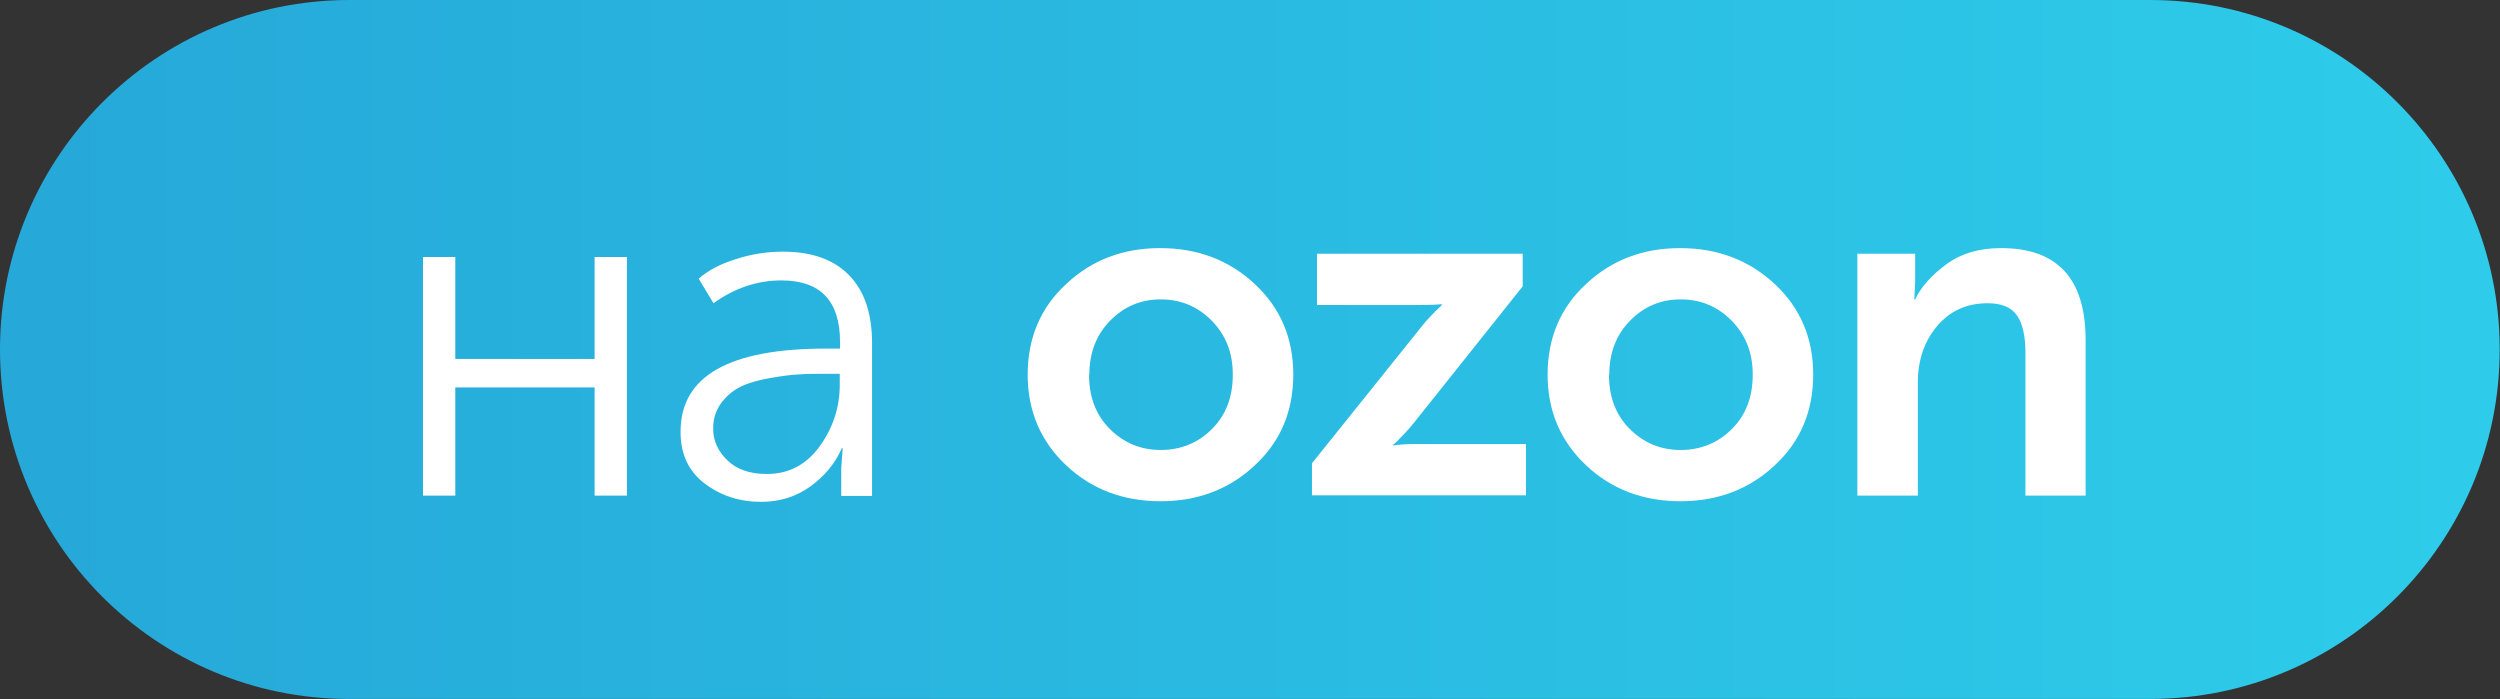 <?xml version="1.0" encoding="UTF-8"?> <svg xmlns="http://www.w3.org/2000/svg" xmlns:xlink="http://www.w3.org/1999/xlink" id="Layer_2" data-name="Layer 2" viewBox="0 0 84.34 23.59"><rect x="0" y="0" width="84.34" height="23.59" fill="#333333" stroke="none"/><defs><style> .cls-1 { fill: #fff; } .cls-2 { fill: url(#linear-gradient); fill-rule: evenodd; } </style><linearGradient id="linear-gradient" x1="-159.65" y1="1130.48" x2="-159.39" y2="1130.48" gradientTransform="translate(50930.04 93865.43) scale(319 -83.02)" gradientUnits="userSpaceOnUse"><stop offset="0" stop-color="#26a9d9"></stop><stop offset="1" stop-color="#2eccea"></stop></linearGradient></defs><g id="Layer_1-2" data-name="Layer 1"><path class="cls-2" d="m11.79,0h60.75c6.51,0,11.79,5.28,11.79,11.79h0c0,6.51-5.28,11.79-11.79,11.79H11.79C5.28,23.59,0,18.31,0,11.79h0C0,5.28,5.28,0,11.79,0Z"></path><g><path class="cls-1" d="m14.27,16.72v-8.05h1.09v3.44h4.7v-3.44h1.09v8.05h-1.09v-3.65h-4.7v3.65h-1.09Z"></path><path class="cls-1" d="m22.96,14.56c0-1.87,1.63-2.8,4.9-2.8h.48v-.22c0-1.39-.66-2.08-1.98-2.08-.82,0-1.58.26-2.29.77l-.5-.83c.32-.28.74-.5,1.26-.66.52-.17,1.05-.25,1.58-.25.97,0,1.71.26,2.23.79.52.53.78,1.29.78,2.3v5.15h-1.04v-.94l.05-.67h-.03c-.22.51-.58.94-1.06,1.29-.49.35-1.04.52-1.66.52-.74,0-1.37-.21-1.91-.62s-.81-.99-.81-1.73Zm1.1-.1c0,.41.16.76.48,1.07.32.31.76.46,1.33.46.74,0,1.33-.31,1.78-.93.45-.62.68-1.31.68-2.08v-.37h-.46c-.34,0-.64,0-.89.02-.25.01-.58.05-.98.12s-.73.16-.98.28c-.26.12-.48.3-.67.54-.19.25-.29.54-.29.88Z"></path><path class="cls-1" d="m35.97,15.7c-.86-.81-1.3-1.83-1.3-3.06s.43-2.26,1.3-3.06c.86-.81,1.92-1.21,3.17-1.21s2.32.4,3.19,1.21c.87.81,1.3,1.83,1.3,3.06s-.43,2.26-1.3,3.06c-.86.81-1.93,1.21-3.18,1.21s-2.32-.4-3.18-1.21Zm.77-3.06c0,.75.23,1.36.7,1.83s1.04.71,1.72.71,1.26-.24,1.73-.71.7-1.08.7-1.83-.24-1.34-.71-1.82-1.05-.72-1.72-.72-1.24.24-1.71.72-.7,1.09-.7,1.82Z"></path><path class="cls-1" d="m44.26,16.72v-1.09l3.68-4.59c.11-.14.22-.27.34-.39.12-.12.2-.21.26-.26l.1-.1v-.03c-.16.02-.42.03-.77.03h-3.44v-1.73h6.94v1.1l-3.66,4.59c-.11.14-.22.27-.34.39-.12.12-.21.22-.27.28l-.1.08v.03c.16-.03.42-.05.77-.05h3.71v1.73h-7.22Z"></path><path class="cls-1" d="m53.51,15.7c-.86-.81-1.3-1.83-1.3-3.06s.43-2.26,1.3-3.06c.86-.81,1.92-1.21,3.17-1.21s2.32.4,3.19,1.21c.87.81,1.3,1.83,1.3,3.06s-.43,2.26-1.3,3.06c-.86.81-1.93,1.21-3.18,1.21s-2.32-.4-3.18-1.21Zm.77-3.06c0,.75.23,1.36.7,1.83s1.04.71,1.72.71,1.26-.24,1.73-.71.7-1.08.7-1.83-.24-1.34-.71-1.82-1.05-.72-1.72-.72-1.24.24-1.71.72-.7,1.09-.7,1.82Z"></path><path class="cls-1" d="m62.66,16.72v-8.16h1.95v.96l-.03.58h.03c.21-.44.57-.83,1.06-1.19.49-.36,1.1-.54,1.84-.54,1.9,0,2.85,1.03,2.85,3.1v5.25h-2.03v-4.83c0-.54-.09-.96-.28-1.24-.19-.28-.52-.42-1-.42-.7,0-1.27.26-1.7.77s-.65,1.15-.65,1.9v3.82h-2.03Z"></path></g></g></svg> 